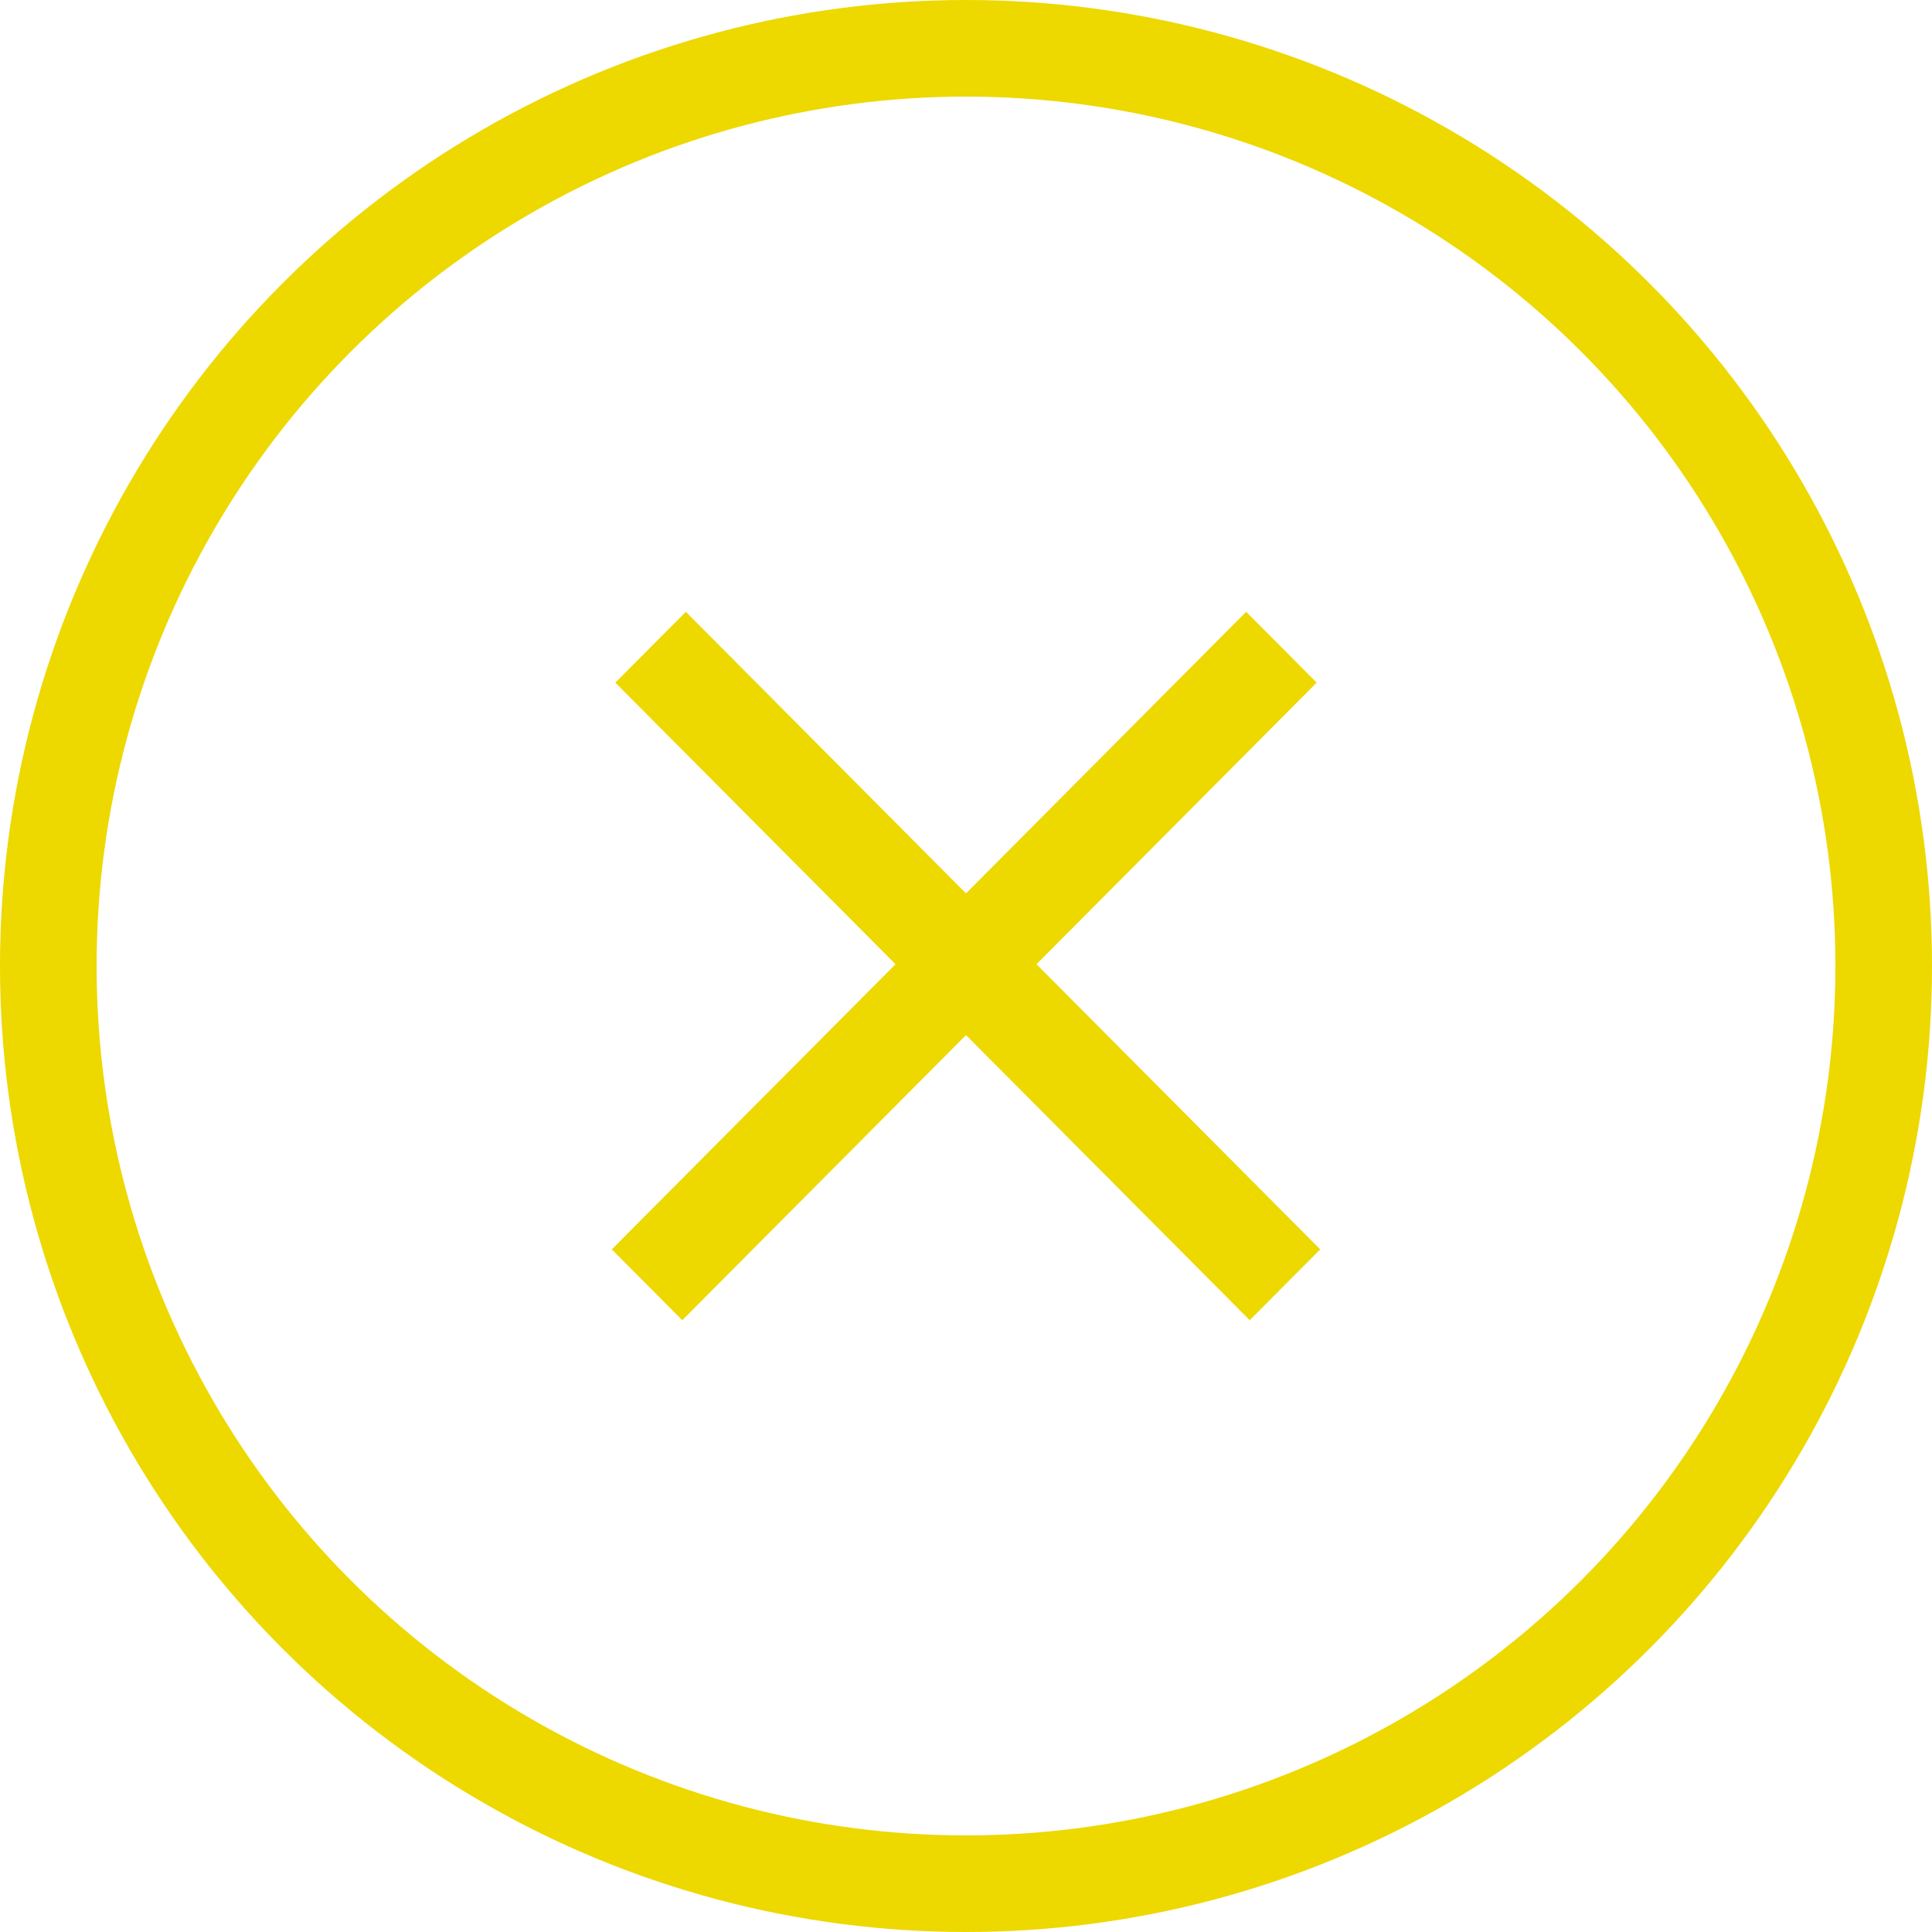 <svg width="60" height="60" viewBox="0 0 60 60" fill="none" xmlns="http://www.w3.org/2000/svg">
<circle cx="30" cy="30" r="28.5" stroke="#EDD800" stroke-width="3"/>
<path fill-rule="evenodd" clip-rule="evenodd" d="M40.89 21.2L38.701 19L30 27.745L21.299 19L19.11 21.2L27.811 29.945L19 38.8L21.189 41L30 32.145L38.811 41L41 38.8L32.189 29.945L40.89 21.2Z" fill="#EDD800"/>
</svg>
